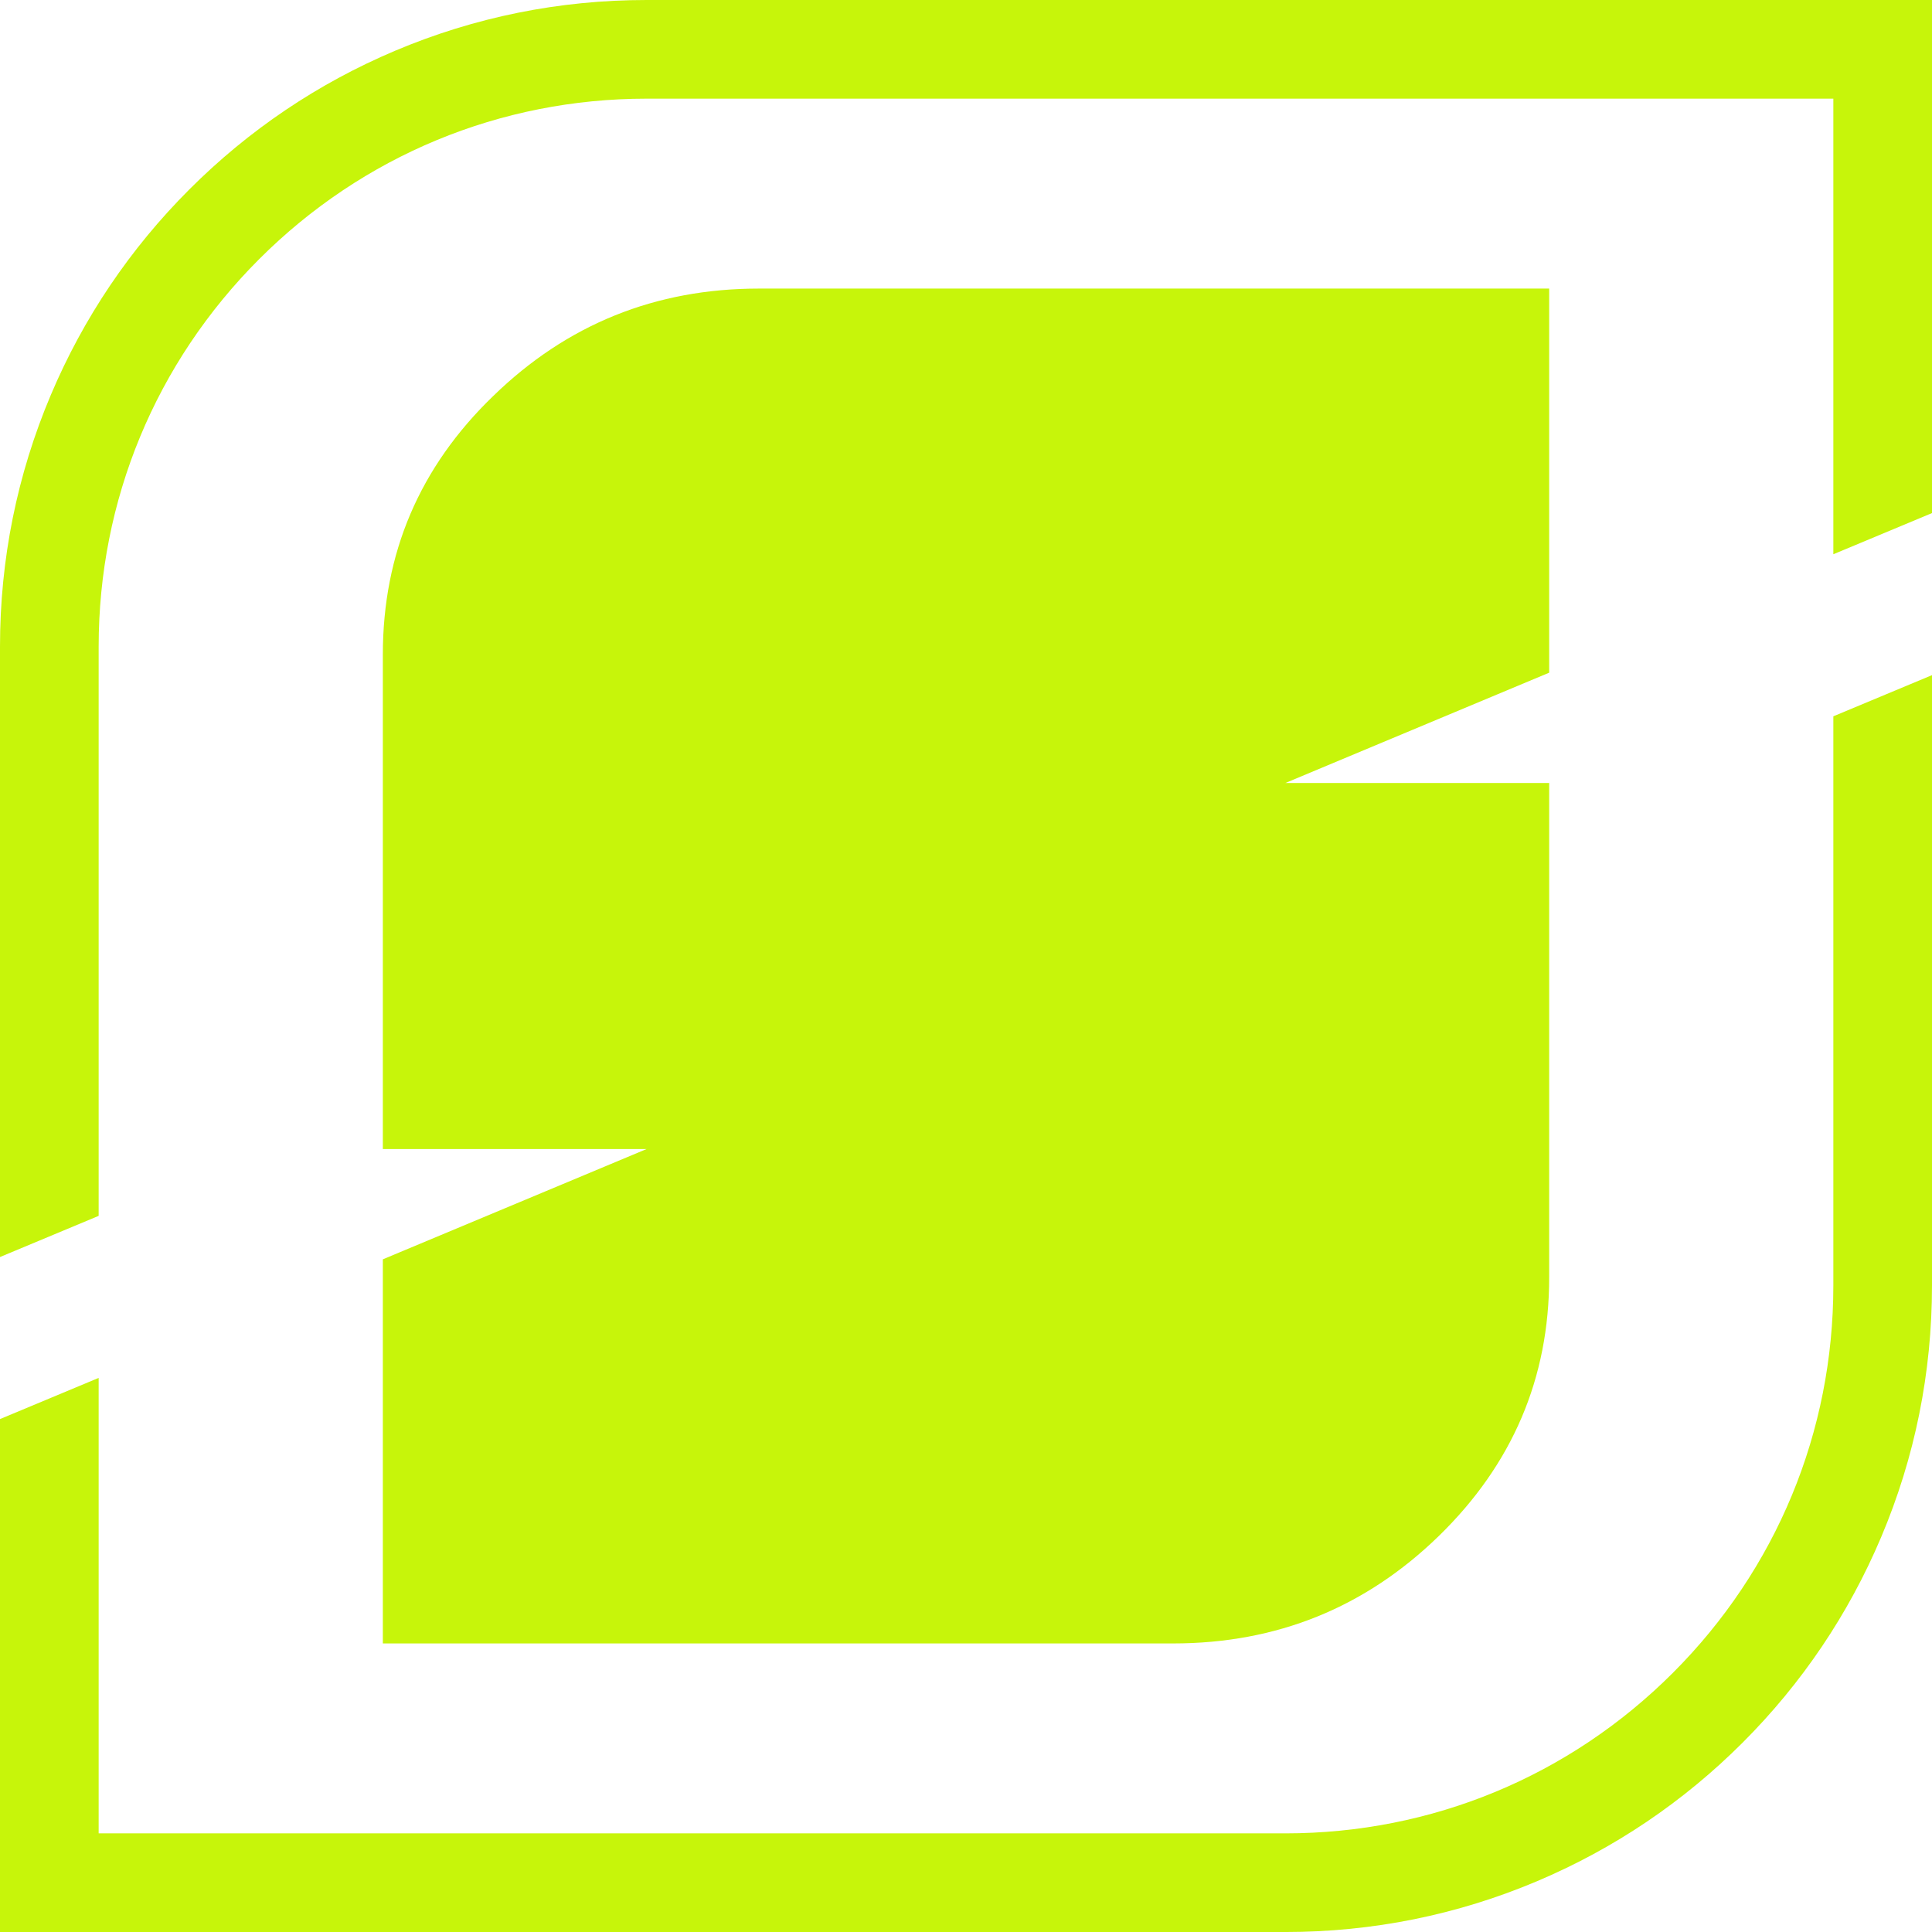 <?xml version="1.0" encoding="UTF-8"?>
<svg id="Layer_2" data-name="Layer 2" xmlns="http://www.w3.org/2000/svg" viewBox="0 0 1155.41 1155.42">
  <defs>
    <style>
      .cls-1 {
        fill: #c7f50a;
      }
    </style>
  </defs>
  <path class="cls-1" d="m832.92,441.41l93.55-39.12v-229.71h-472.61c-61.92,0-114.89,21.42-158.9,64.25-44.01,42.46-66.01,94.02-66.01,154.66v295.68h157.73l-59.97,25.08-84.78,35.45-3.28,1.37-9.7,4.06v229.71h472.61c61.92,0,114.88-21.41,158.9-64.25,44-42.83,66.01-94.39,66.01-154.66v-295.68h-157.73l57.76-24.16,6.42-2.68Z"/>
  <path class="cls-1" d="m1096.41,768.73c0,87.53-34.08,169.82-95.97,231.71-61.9,61.89-144.18,95.98-231.71,95.98H59v-272.38L0,848.66v306.76h768.73c52.19,0,102.83-10.23,150.52-30.4,46.05-19.48,87.4-47.36,122.91-82.86,35.5-35.5,63.38-76.85,82.85-122.9,20.18-47.7,30.4-98.34,30.4-150.53v-364.97l-59,24.62v340.35ZM386.69,0c-52.19,0-102.84,10.23-150.53,30.4-46.05,19.48-87.4,47.36-122.9,82.86s-63.38,76.86-82.86,122.91C10.23,283.86,0,334.5,0,386.69v365.06l59-24.62v-340.44c0-87.53,34.09-169.82,95.98-231.71s144.18-95.98,231.71-95.98h709.72v272.46l59-24.62V0H386.69Z"/>
</svg>